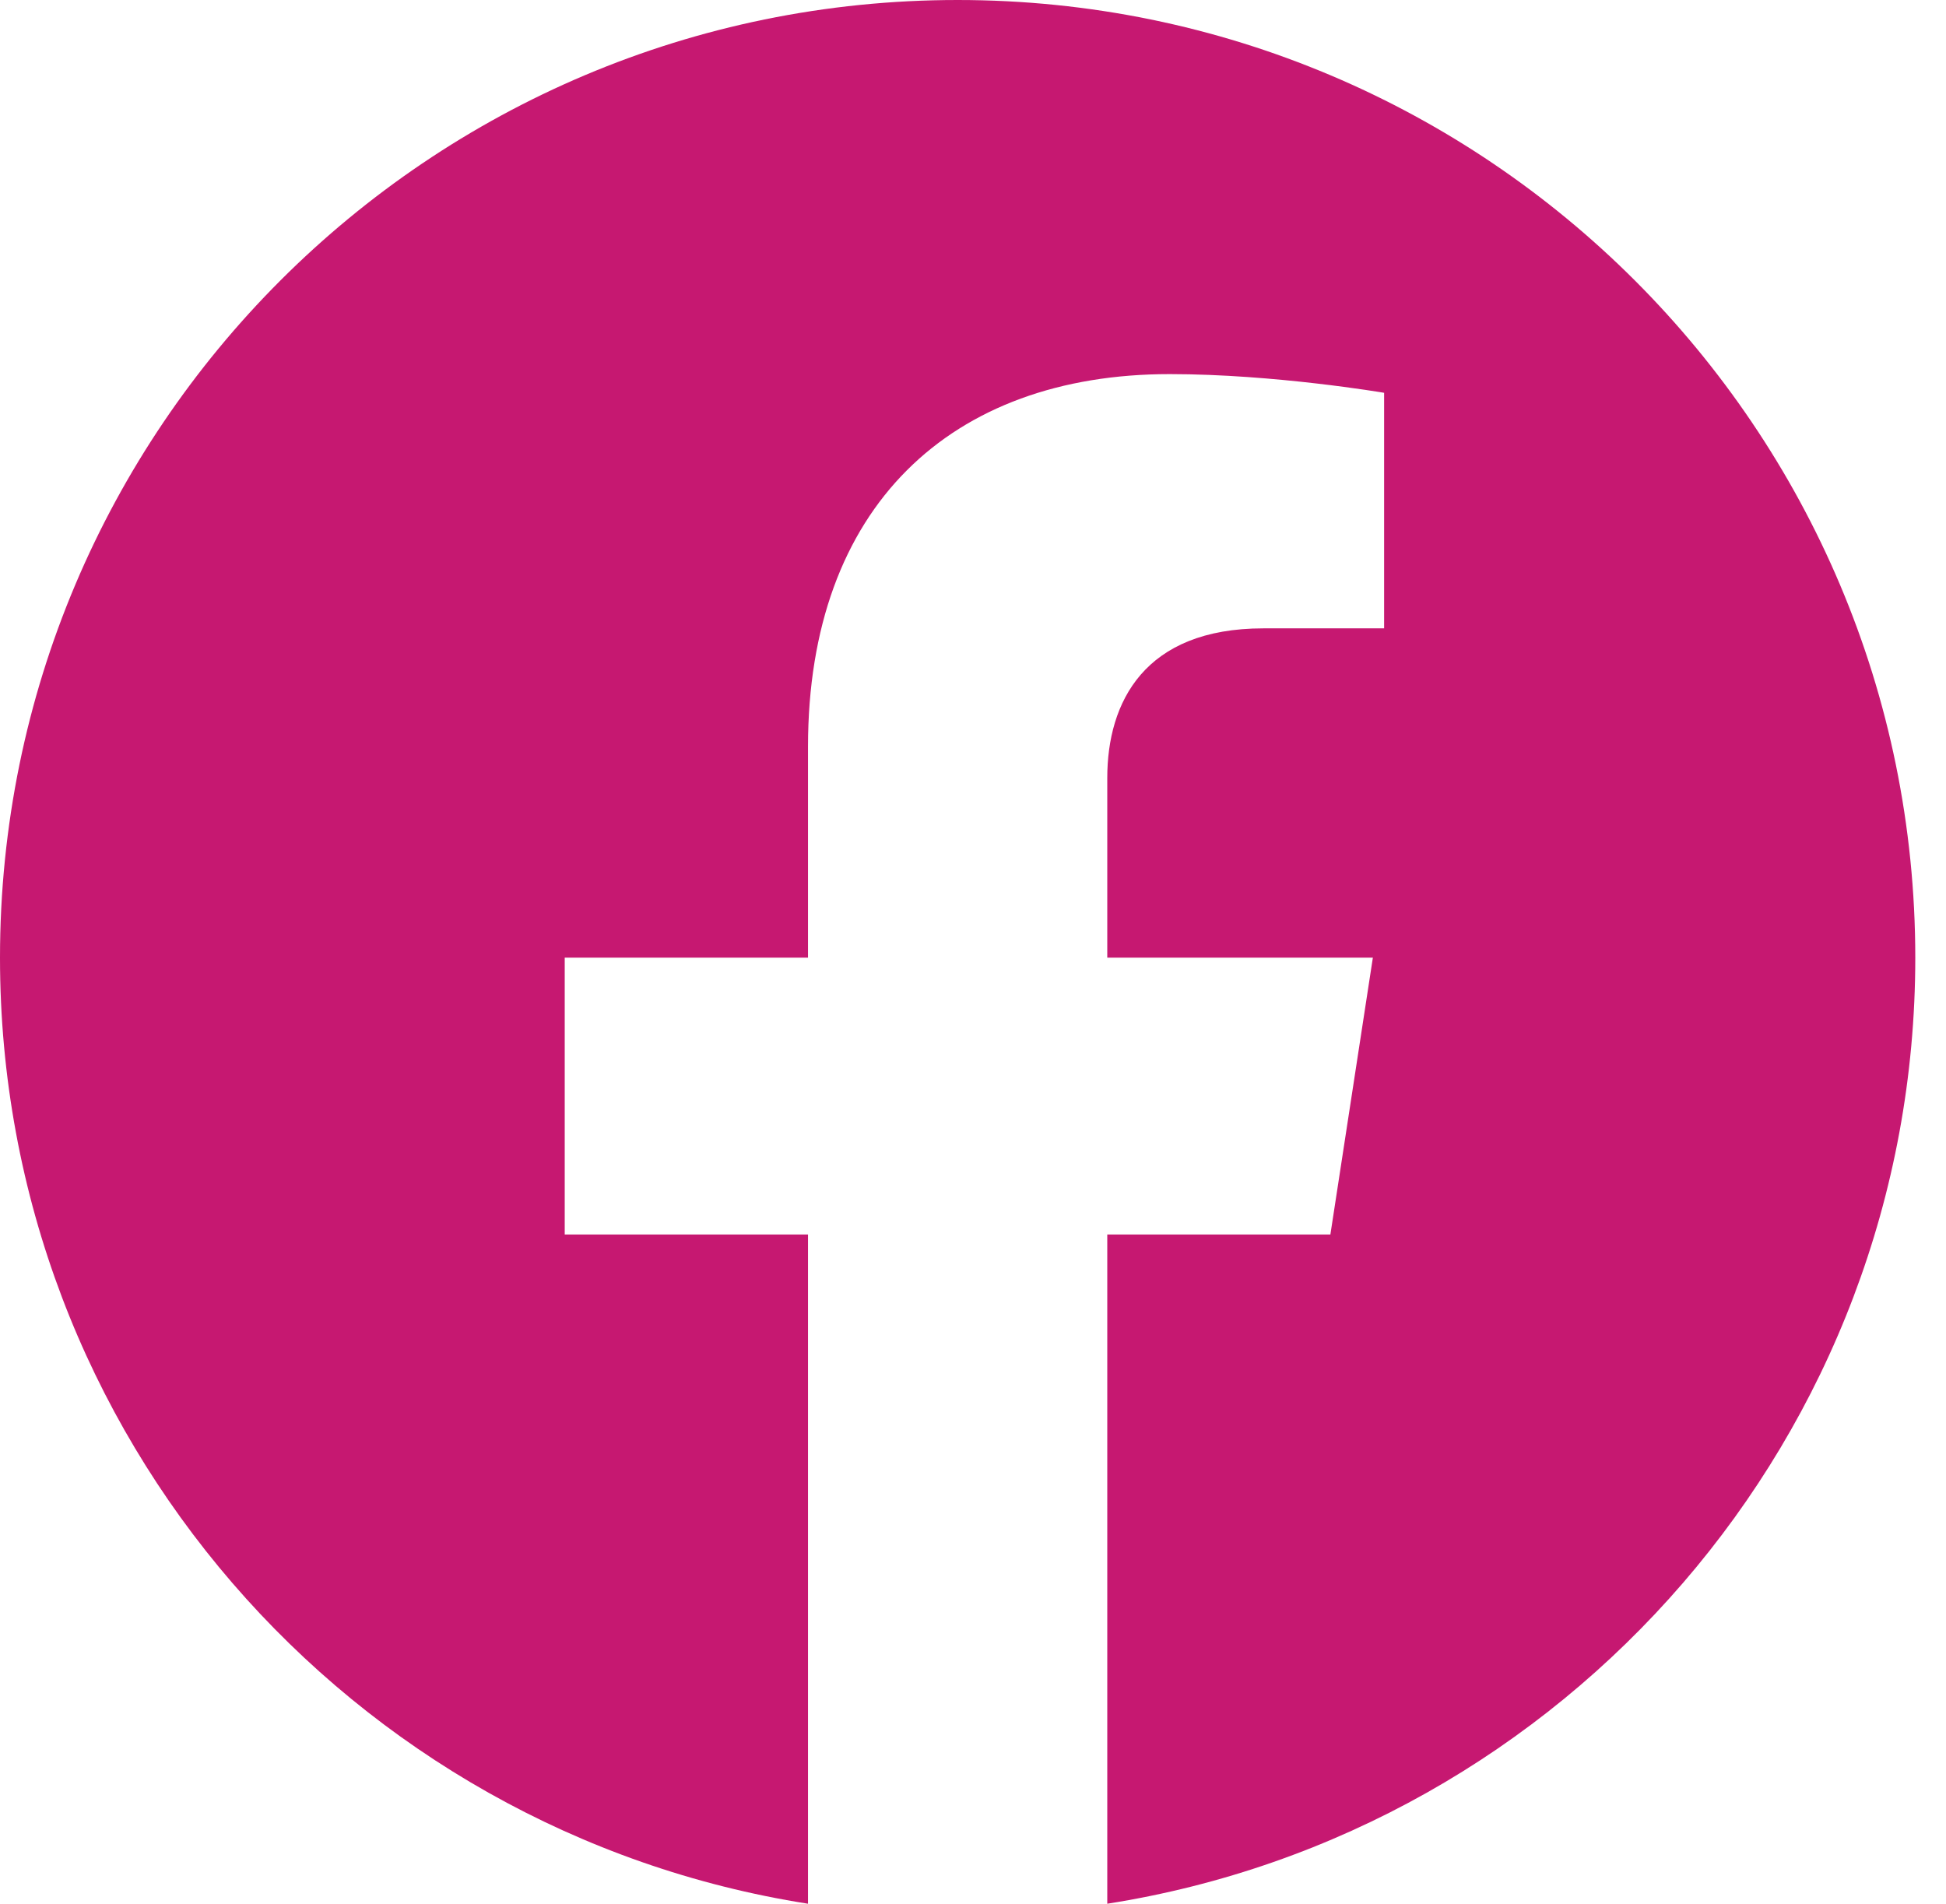 <svg width="46" height="45" viewBox="0 0 46 45" fill="none" xmlns="http://www.w3.org/2000/svg">
<path d="M45.274 22.637C45.274 10.132 35.142 0 22.637 0C10.132 0 0 10.132 0 22.637C0 33.935 8.278 43.3 19.1 45V29.181H13.349V22.637H19.1V17.649C19.1 11.977 22.477 8.843 27.65 8.843C30.127 8.843 32.718 9.285 32.718 9.285V14.853H29.863C27.051 14.853 26.174 16.598 26.174 18.388V22.637H32.452L31.448 29.181H26.174V45C36.996 43.3 45.274 33.935 45.274 22.637Z" fill="#C61871"/>
</svg>
